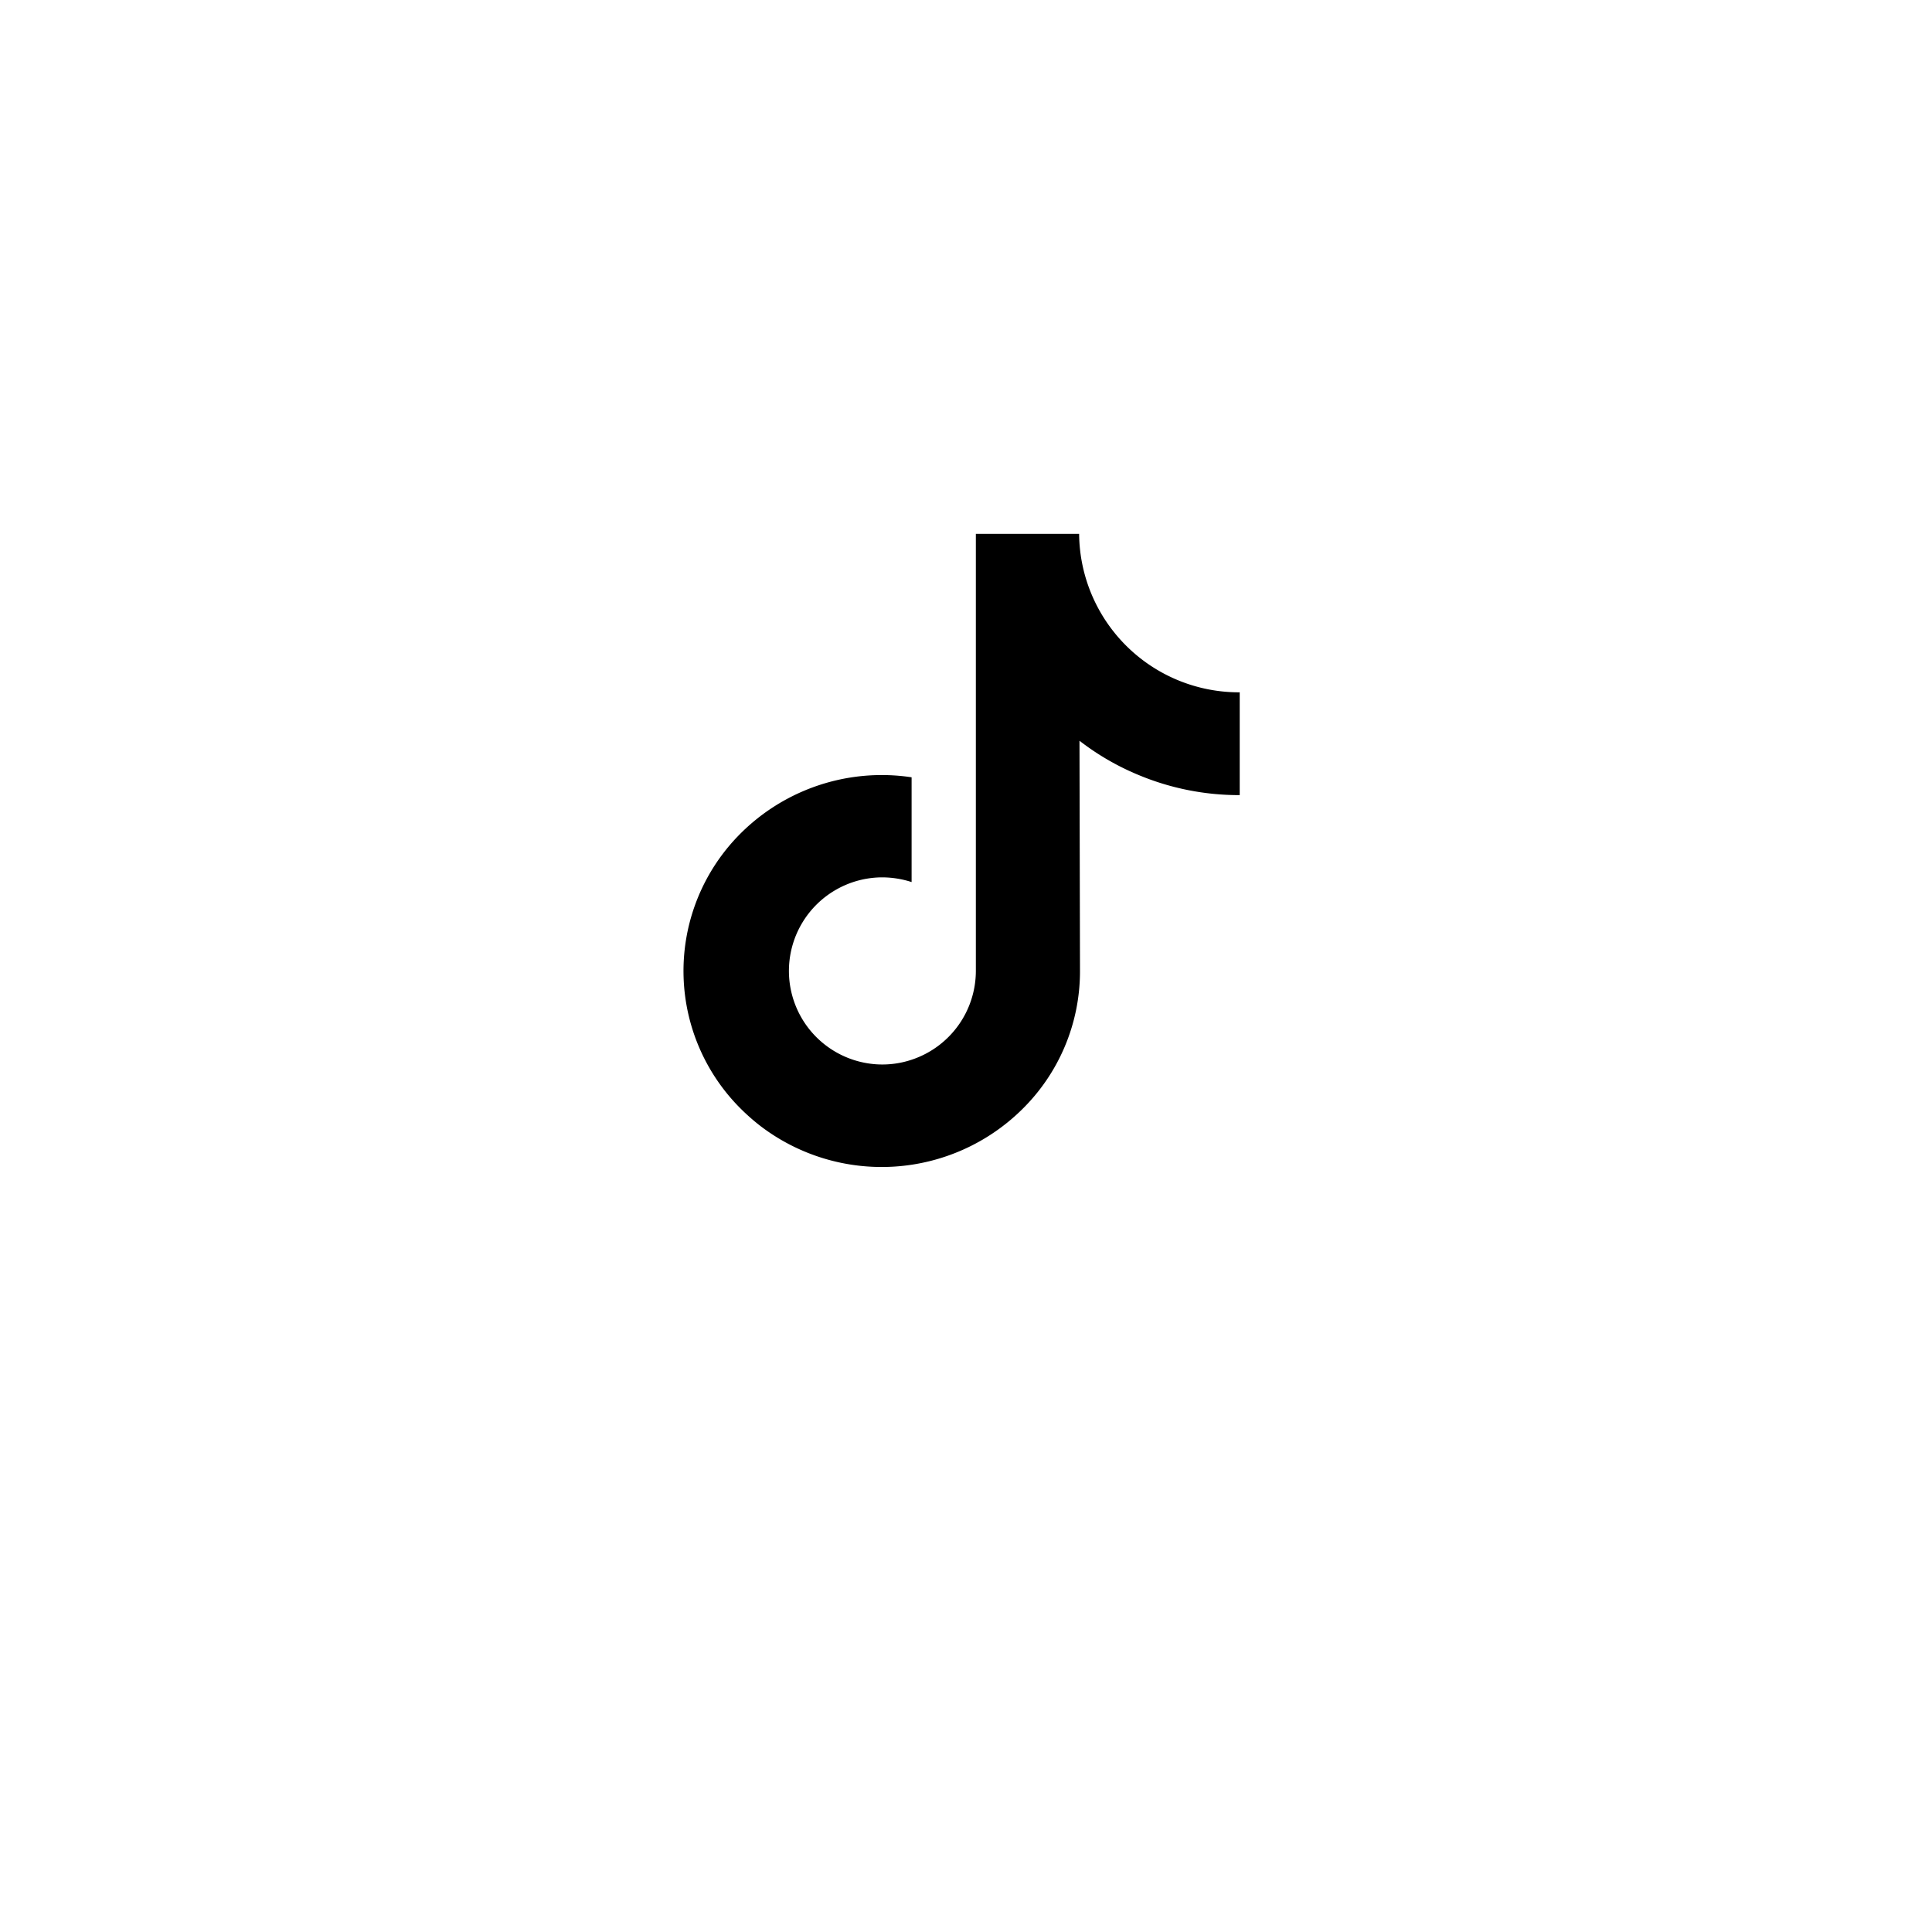 <svg xmlns="http://www.w3.org/2000/svg" viewBox="0 0 58 58"><defs><filter id="a" width="58" height="58" x="0" y="0" filterUnits="userSpaceOnUse"><feOffset dy="2" in="SourceAlpha"/><feGaussianBlur result="blur" stdDeviation="3"/><feFlood flood-opacity=".102"/><feComposite in2="blur" operator="in"/><feComposite in="SourceGraphic"/></filter></defs><g filter="url(#a)"><rect width="40" height="40" fill="#fff" data-name="Rectangle 859" rx="4" transform="translate(9 7)"/></g><g data-name="Tiktok Black Icon"><path d="M37.203 20.784a4.8 4.8 0 0 1-4.807-4.758h-3.1V29.149a2.813 2.813 0 0 1-1.929 2.665 2.77 2.77 0 0 1-1.041.138 2.809 2.809 0 0 1 .156-5.613 2.9 2.9 0 0 1 .885.141v-3.145a6 6 0 0 0-5.368 1.933 5.831 5.831 0 0 0 .264 8.041 6.388 6.388 0 0 0 .561.491 6 6 0 0 0 7.855-.491 5.808 5.808 0 0 0 1.743-4.134l-.015-6.937a7.692 7.692 0 0 0 1.743 1.015 7.821 7.821 0 0 0 3.067.617v-3.089h-.007Z" data-name="Path 2633"/></g></svg>